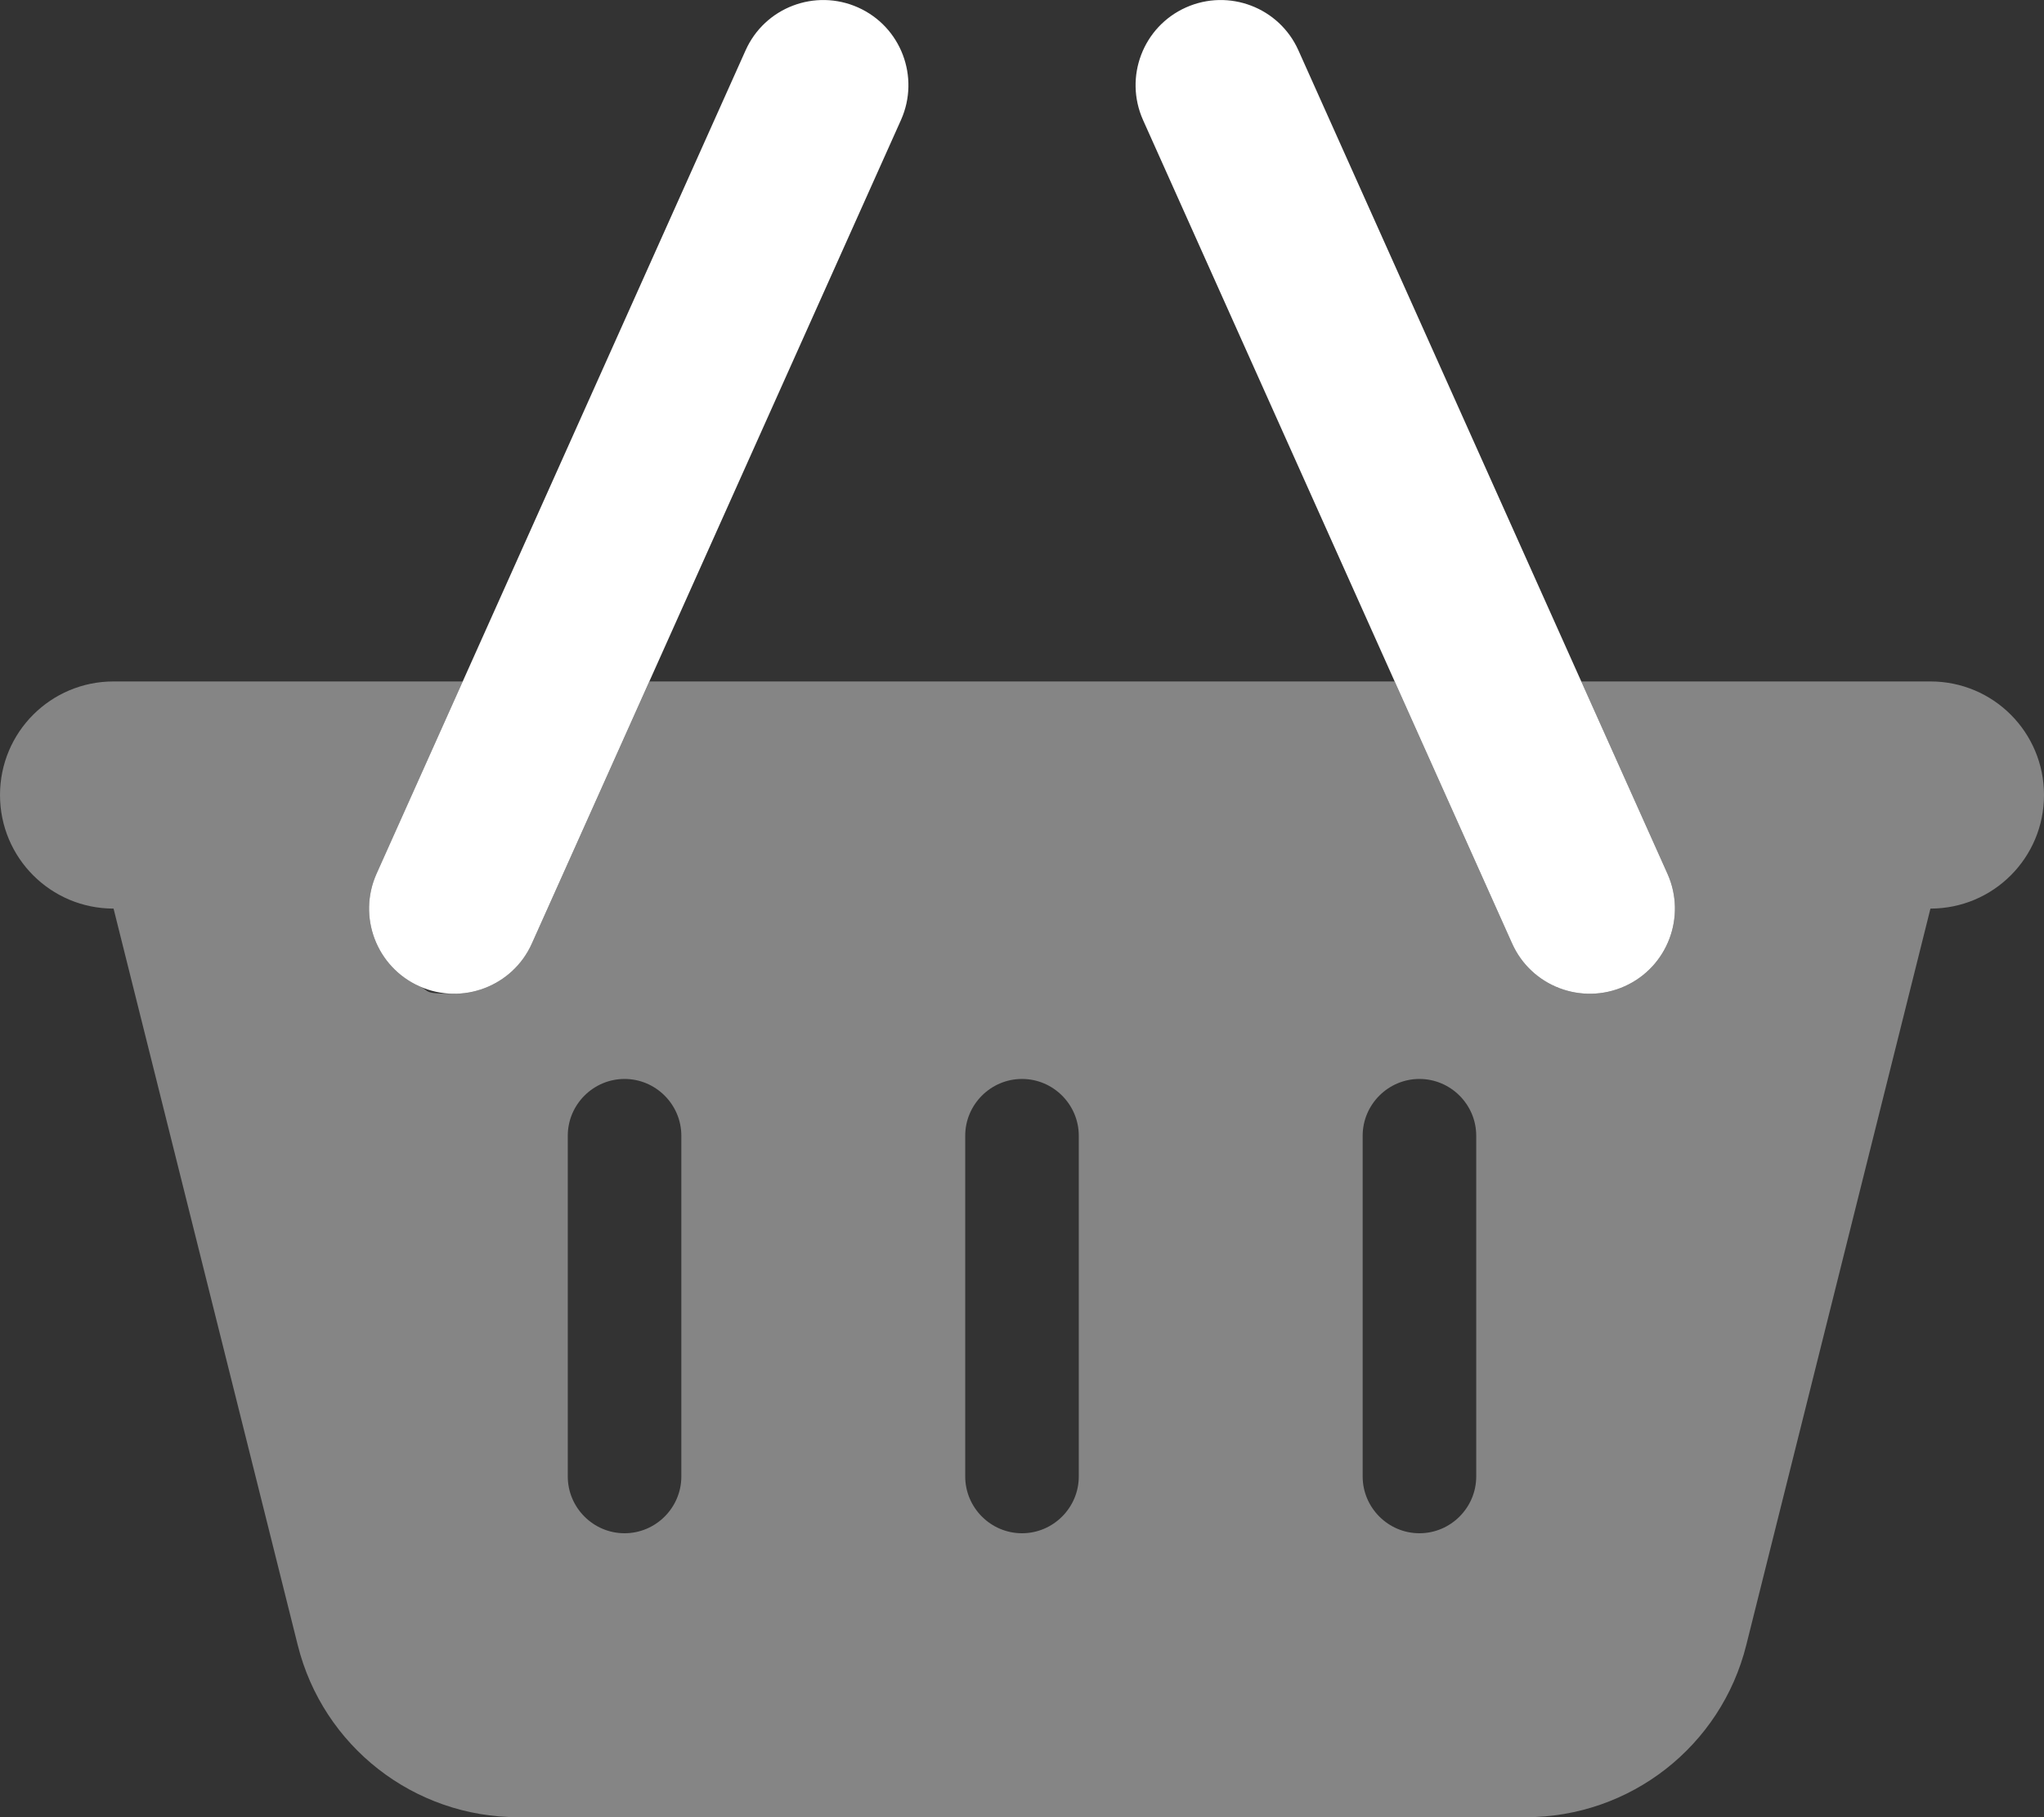 <?xml version="1.0" encoding="UTF-8"?>
<svg xmlns="http://www.w3.org/2000/svg" version="1.1" viewBox="0 0 576 512">
  <rect x="0" y="0" width="576" height="512" fill="#333333" stroke="none"/>
  <defs>
    <style>
      .cls-1 {
        fill: white;
      }

      .cls-2 {
        fill: white;
        isolation: isolate;
        opacity: .4;
      }
    </style>
  </defs>
  <!-- Generator: Adobe Illustrator 28.7.1, SVG Export Plug-In . SVG Version: 1.2.0 Build 142)  -->
  <g>
    <g id="Warstwa_1">
      <path class="cls-2" d="M0,224c0,17.7,14.3,32,32,32l51.9,207.5c7.1,28.5,32.7,48.5,62.1,48.5h284c29.4,0,55-20,62.1-48.5l51.9-207.5c17.7,0,32-14.3,32-32s-14.3-32-32-32h-98.4c8.1,18.1,16.2,36.1,24.3,54.2,5.4,12.1,0,26.3-12.1,31.7s-26.3,0-31.7-12.1c-11-24.6-22.1-49.2-33.1-73.8h-210c-11,24.6-22.1,49.2-33.1,73.8-4,8.9-12.7,14.2-21.9,14.2s-6.6-.7-9.8-2.1c-12.1-5.4-17.5-19.6-12.1-31.7,8.1-18.1,16.2-36.1,24.3-54.2H32c-17.7,0-32,14.3-32,32ZM160,320c0-8.8,7.2-16,16-16s16,7.2,16,16v96c0,8.8-7.2,16-16,16s-16-7.2-16-16v-96ZM272,320c0-8.8,7.2-16,16-16s16,7.2,16,16v96c0,8.8-7.2,16-16,16s-16-7.2-16-16v-96ZM384,320c0-8.8,7.2-16,16-16s16,7.2,16,16v96c0,8.8-7.2,16-16,16s-16-7.2-16-16v-96Z"/>
      <path class="cls-1" d="M253.9,33.8c5.4-12.1,0-26.3-12.1-31.7s-26.3,0-31.7,12.1l-104,232c-5.4,12.1,0,26.3,12.1,31.7s26.3,0,31.7-12.1L253.9,33.8h0ZM322.1,33.8l104,232c5.4,12.1,19.6,17.5,31.7,12.1s17.5-19.6,12.1-31.7L365.9,14.2c-5.4-12.1-19.6-17.5-31.7-12.1-12.1,5.4-17.5,19.6-12.1,31.7h0Z"/>
    </g>
  </g>
</svg>